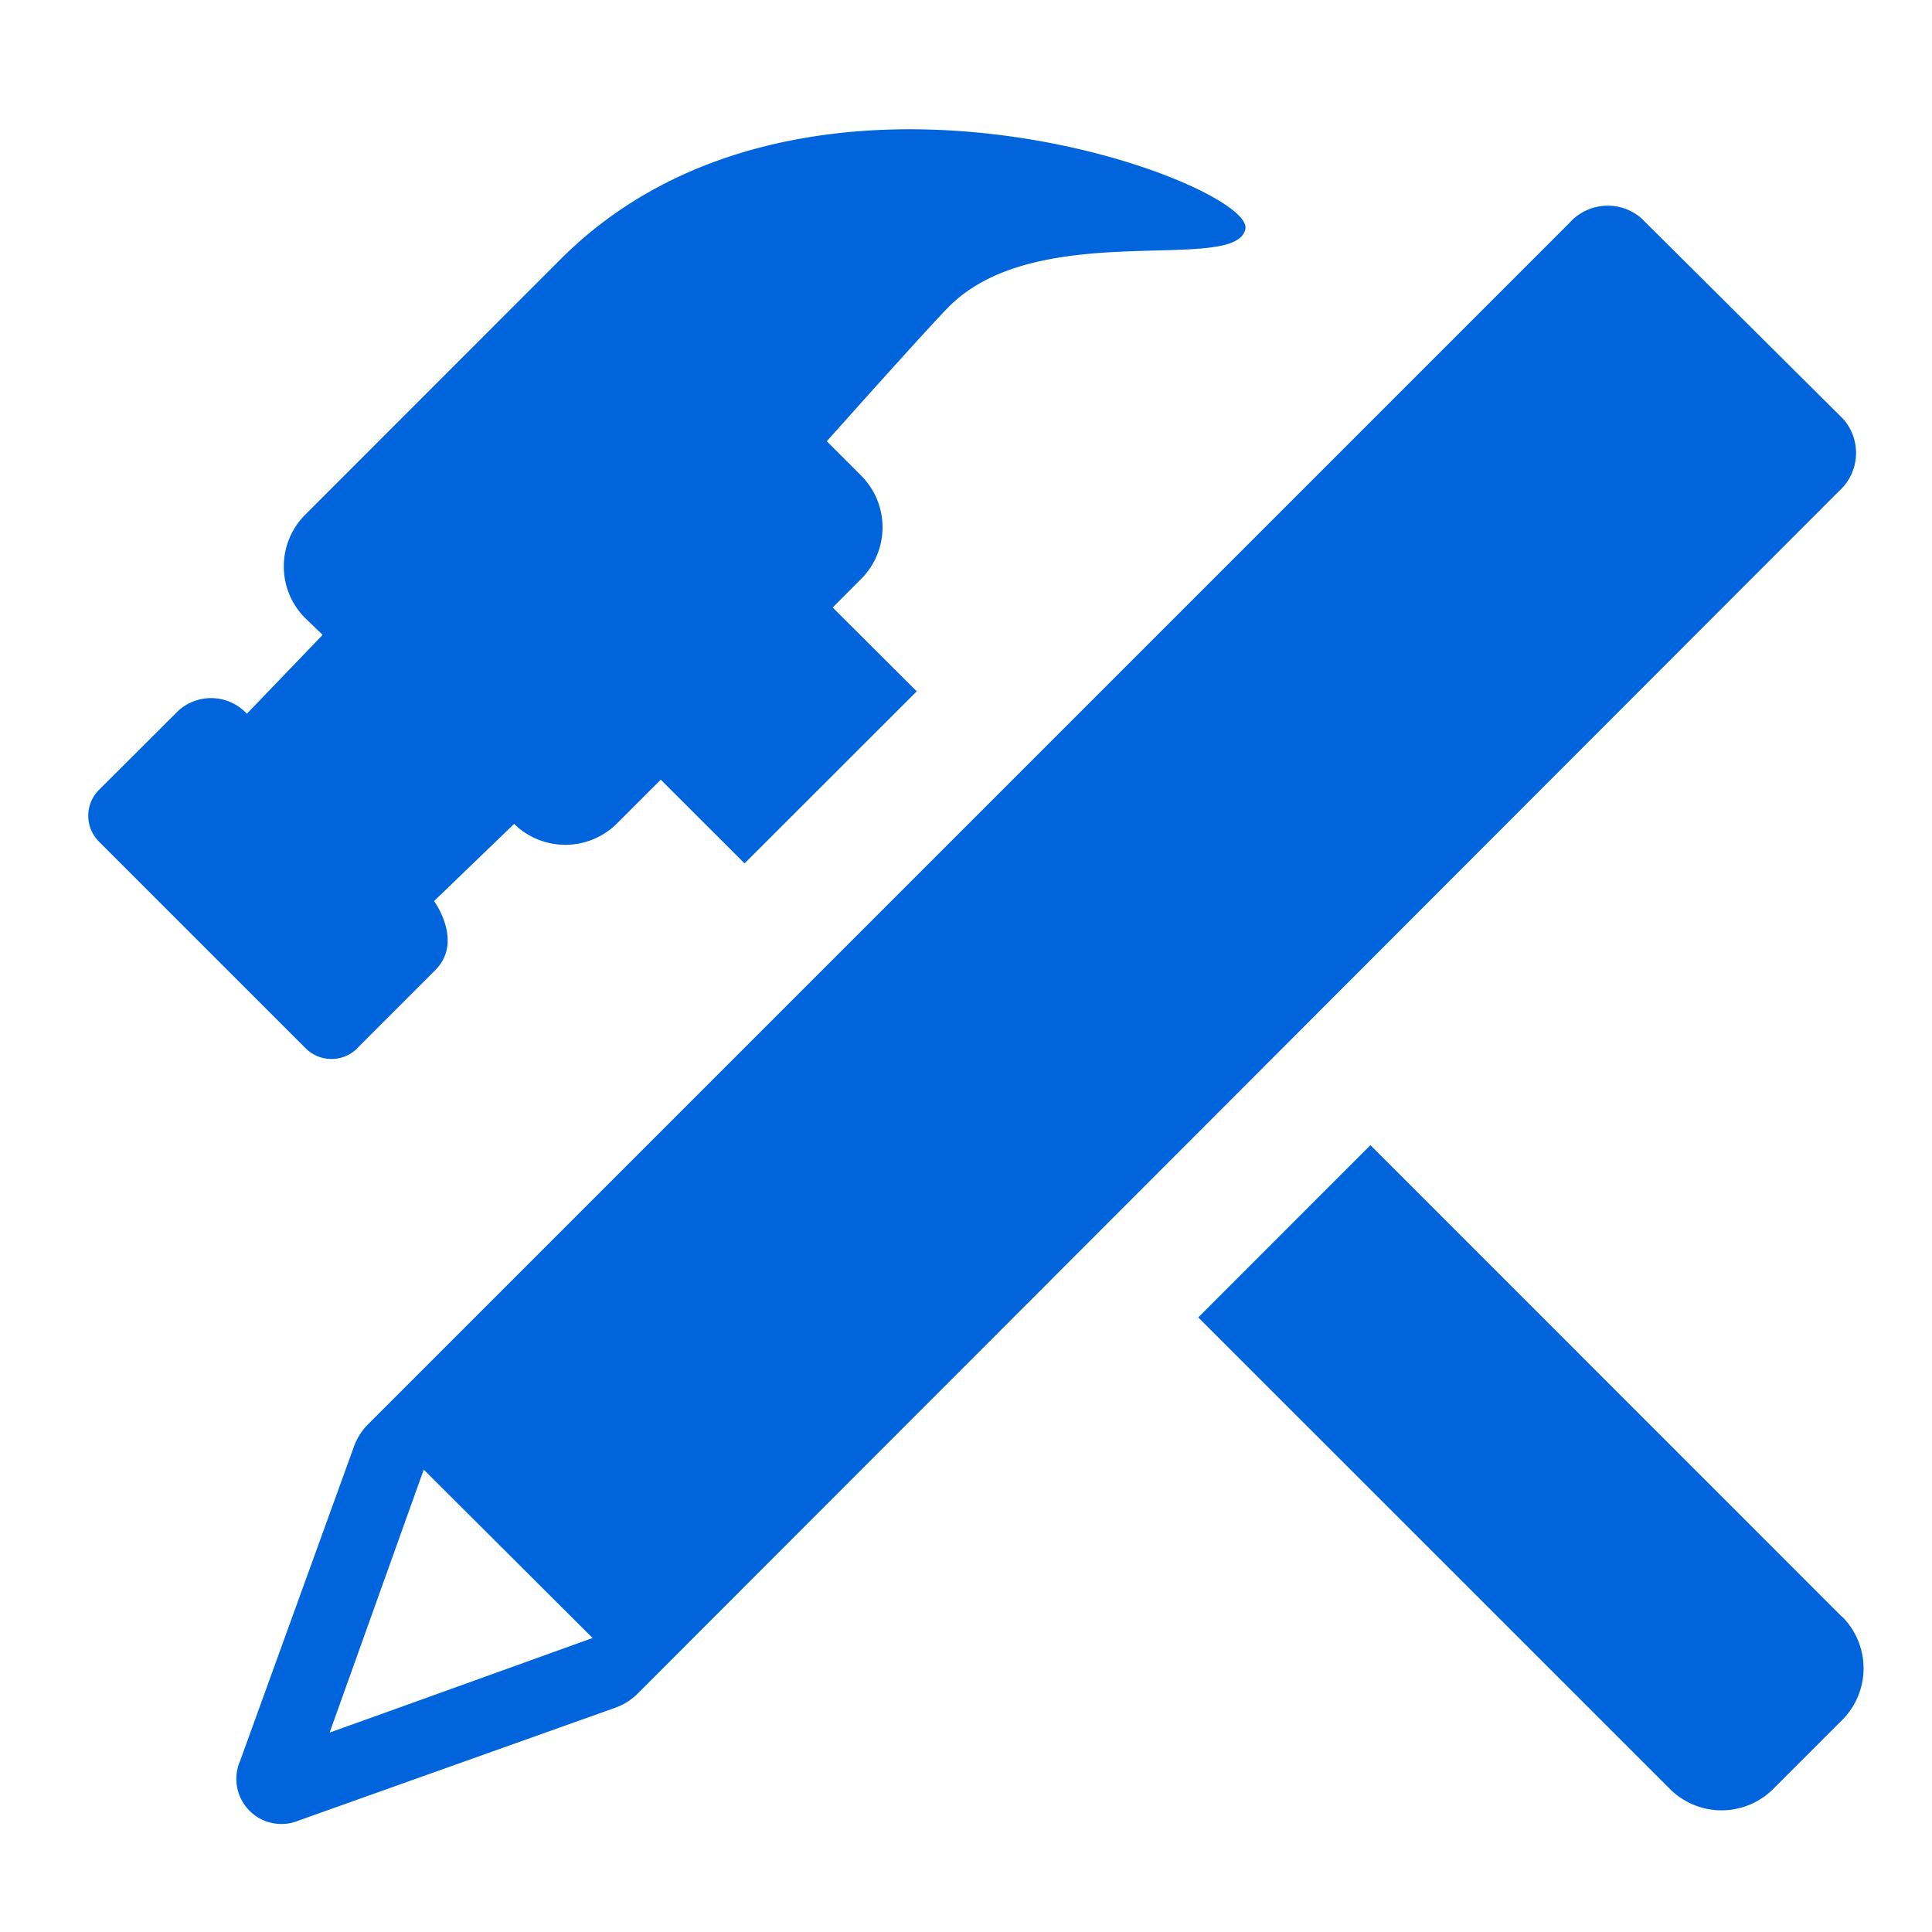 <svg xmlns="http://www.w3.org/2000/svg" height="50" viewBox="0 0 18 18" width="50">
  <defs>
    <style>
      .fill {
        fill: #0065DC;
      }
    </style>
  </defs>
  <title>S Actions 18 N</title>
  <rect id="Canvas" fill="#ff13dc" opacity="0" width="35" height="35" /><path class="fill" d="M12.768,10.669l-1.604,1.605,4.393,4.392a.681.681,0,0,0,.964.001l.001-.001.64-.64a.681.681,0,0,0,.001-.964L17.16,15.062Z" />
  <path class="fill" d="M3.329,9.765l.726-.726c.267-.267-.011-.644-.011-.644l.746-.719A.681.681,0,0,0,5.75,7.67l.406-.406.781.78L8.541,6.441,7.758,5.66l.264-.265a.681.681,0,0,0,.001-.964L8.023,4.431l-.32-.32s.943-1.058,1.14-1.256c.833-.832,2.675-.295,2.76-.722S7.511.128,5.224,2.414L2.845,4.794a.681.681,0,0,0-.002.964L2.845,5.76l.161.155L2.3,6.65a.454.454,0,0,0-.641-.026L1.65,6.633l-.728.726a.341.341,0,0,0,0,.482l1.925,1.925a.341.341,0,0,0,.482.001Z" />
  <path class="fill" d="M5.521,15.261c-.787.283-1.77.638-2.45.881l.877-2.45Zm9.1-13.183-11.19,11.19a.564.564,0,0,0-.132.206l-1.062,2.932a.42.42,0,0,0,.55.554l2.947-1.05a.564.564,0,0,0,.21-.134L17.131,4.578a.478.478,0,0,0,.043-.673l-1.882-1.872A.478.478,0,0,0,14.62,2.079Z" />
</svg>